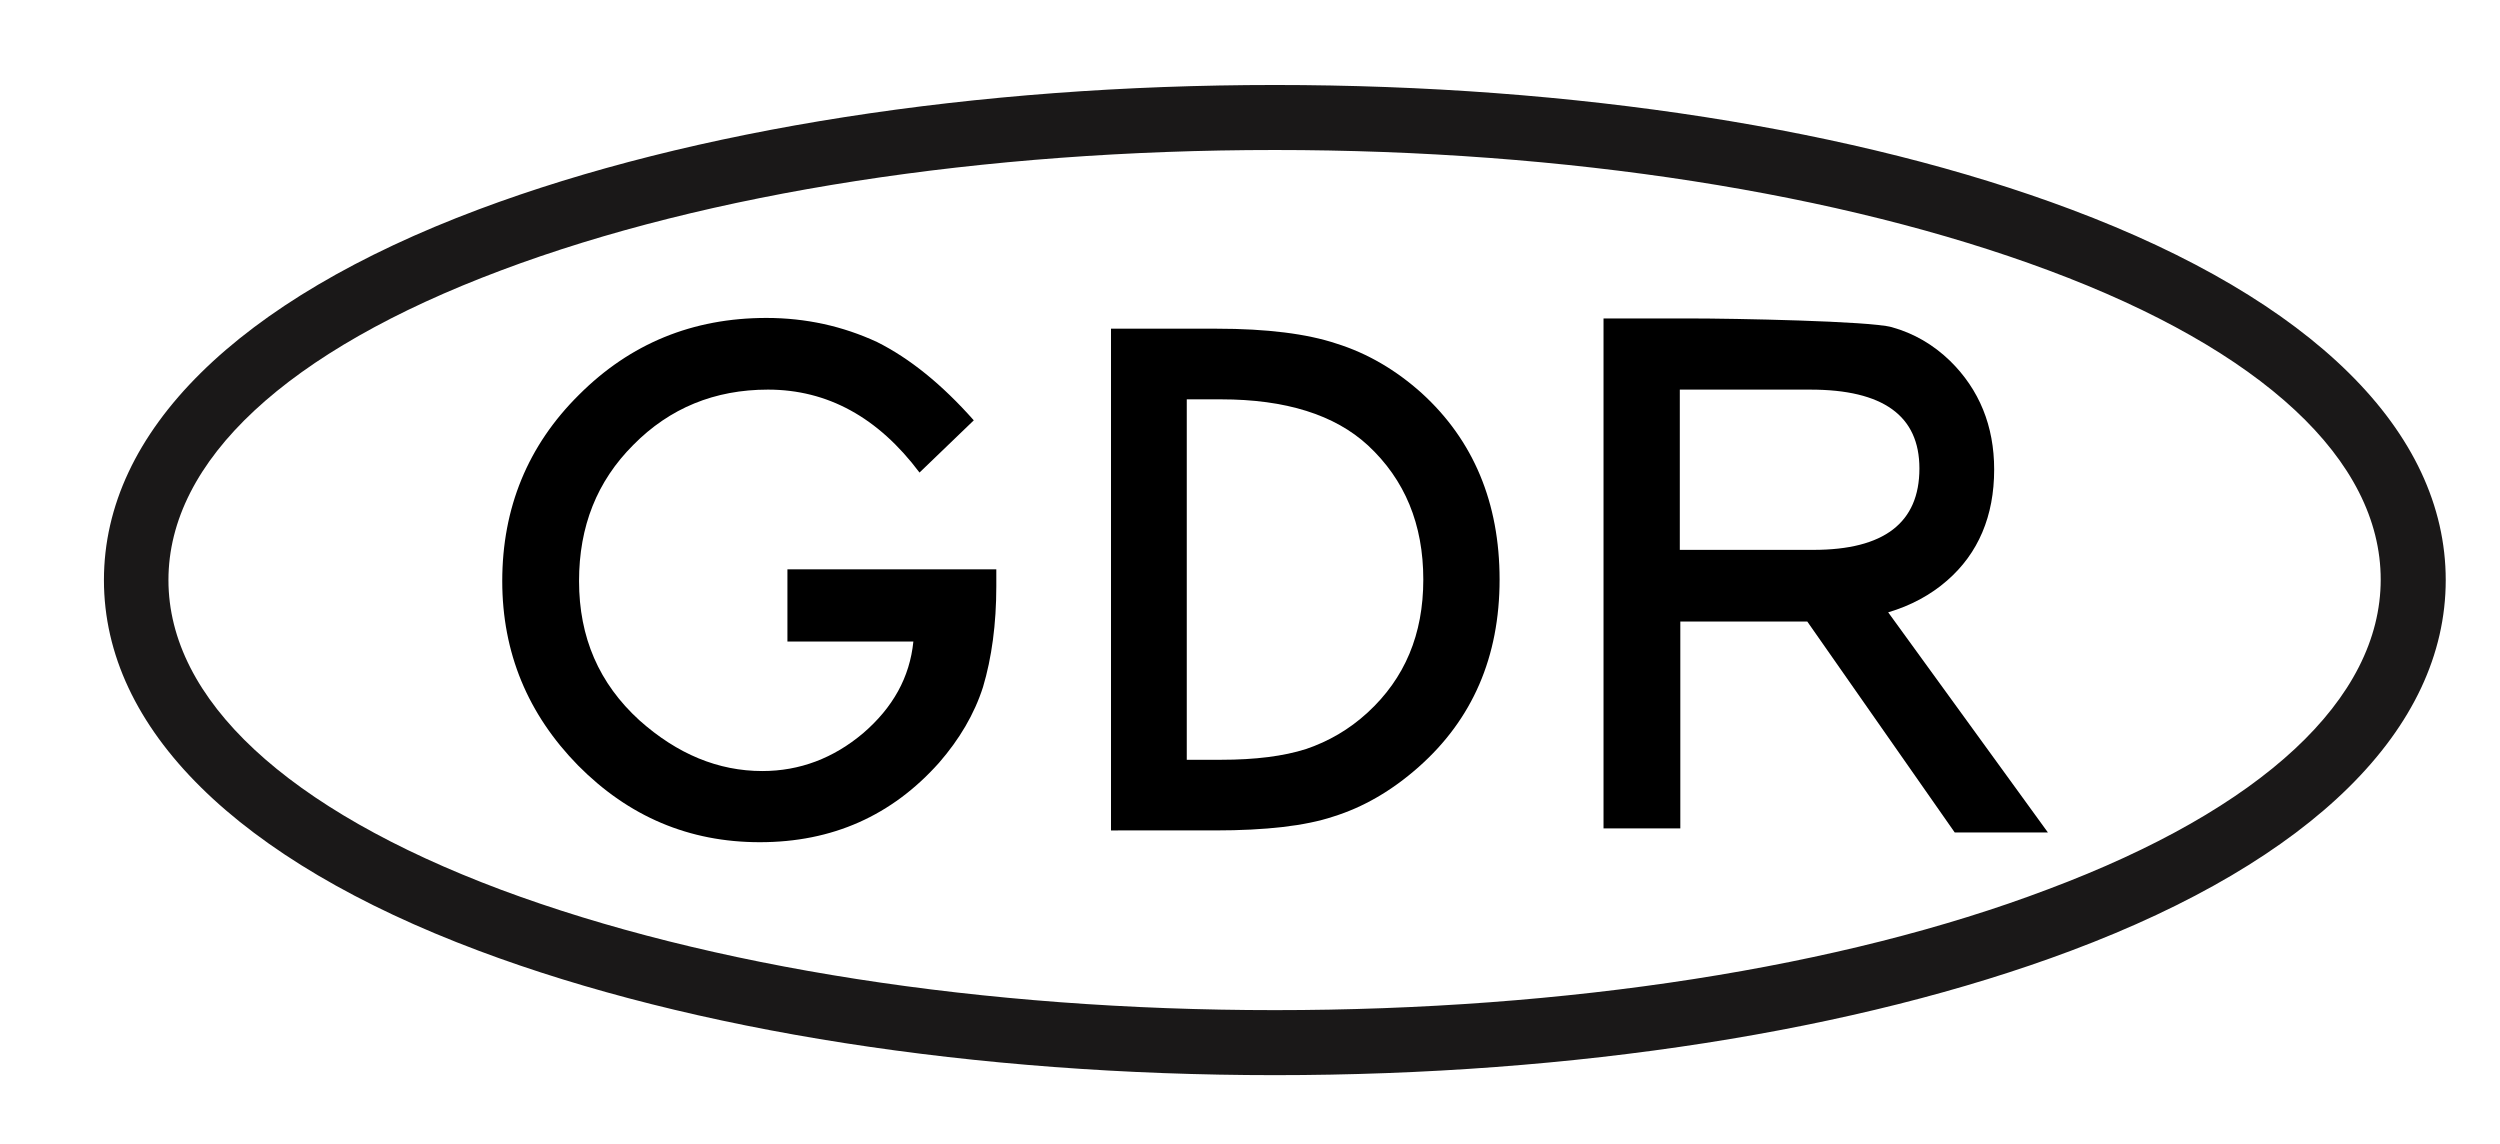 <?xml version="1.0" encoding="utf-8"?>
<!-- Generator: Adobe Illustrator 26.2.1, SVG Export Plug-In . SVG Version: 6.00 Build 0)  -->
<svg version="1.1" id="Capa_1" xmlns="http://www.w3.org/2000/svg" xmlns:xlink="http://www.w3.org/1999/xlink" x="0px" y="0px"
	 viewBox="0 0 488.3 223.5" style="enable-background:new 0 0 488.3 223.5;" xml:space="preserve">
<style type="text/css">
	.st0{fill:#1A1818;}
</style>
<g>
	<g>
		<g>
			<path d="M153.8,111.2h40.8v3.3c0,7.4-0.9,14-2.6,19.7c-1.7,5.3-4.6,10.2-8.6,14.8c-9.2,10.3-20.8,15.5-35,15.5
				c-13.8,0-25.6-5-35.5-15c-9.8-10-14.8-22-14.8-36c0-14.3,5-26.5,15-36.4c10-10,22.2-15,36.6-15c7.7,0,14.9,1.6,21.6,4.7
				c6.4,3.2,12.7,8.3,18.9,15.3l-10.6,10.2c-8.1-10.8-18-16.2-29.6-16.2c-10.4,0-19.2,3.6-26.3,10.8c-7.1,7.1-10.6,15.9-10.6,26.6
				c0,11,3.9,20,11.8,27.2c7.4,6.6,15.4,9.9,24,9.9c7.3,0,13.9-2.5,19.7-7.4c5.8-5,9.1-10.9,9.8-17.9h-24.6V111.2z"/>
			<path d="M400,162.6l-31.2-43c4.4-1.3,8.3-3.4,11.5-6.2c6.1-5.3,9.2-12.6,9.2-21.7c0-8.5-2.9-15.6-8.6-21.2
				c-3.3-3.2-7.1-5.4-11.4-6.6c-4.3-1.2-31-1.7-39.3-1.7h-17v99.6h15v-40.4H353l28.8,41.2H400z M328.2,76.1h25.4
				c14.2,0,21.3,5.1,21.3,15.4c0,10.6-6.9,15.9-20.7,15.9h-26.1V76.1z"/>
		</g>
		<path d="M217,162.4V64.2h20.6c9.9,0,17.7,1,23.4,2.9c6.1,1.9,11.7,5.2,16.7,9.7c10.1,9.2,15.2,21.4,15.2,36.4
			c0,15.1-5.3,27.3-15.8,36.6c-5.3,4.7-10.9,7.9-16.7,9.7c-5.4,1.8-13.1,2.7-23.1,2.7H217z M231.8,148.4h6.7
			c6.7,0,12.2-0.7,16.6-2.1c4.4-1.5,8.4-3.8,12-7.1c7.3-6.7,10.9-15.3,10.9-26c0-10.8-3.6-19.5-10.8-26.2c-6.5-6-16.1-9-28.7-9h-6.7
			V148.4z"/>
	</g>
	<path class="st0" d="M404.5,40.9c-41.8-15.7-97-24.3-155.5-24.3S135.4,25.2,93.5,40.9c-47.2,17.7-73.2,43.4-73.2,72.4
		c0,29,26,54.7,73.2,72.4c41.8,15.7,97,24.3,155.5,24.3c58.5,0,113.7-8.6,155.5-24.3c47.2-17.7,73.2-43.4,73.2-72.4
		C477.7,84.3,451.7,58.6,404.5,40.9z M465,113.2c0,23.3-23.1,44.8-65,60.5C359.7,189,306,197.3,249,197.3
		c-57,0-110.6-8.4-151.1-23.5c-41.9-15.7-65-37.2-65-60.5s23.1-44.8,65-60.5c40.4-15.2,94.1-23.5,151.1-23.5
		c57,0,110.6,8.4,151.1,23.5C442,68.4,465,89.9,465,113.2z"/>
</g>
</svg>

